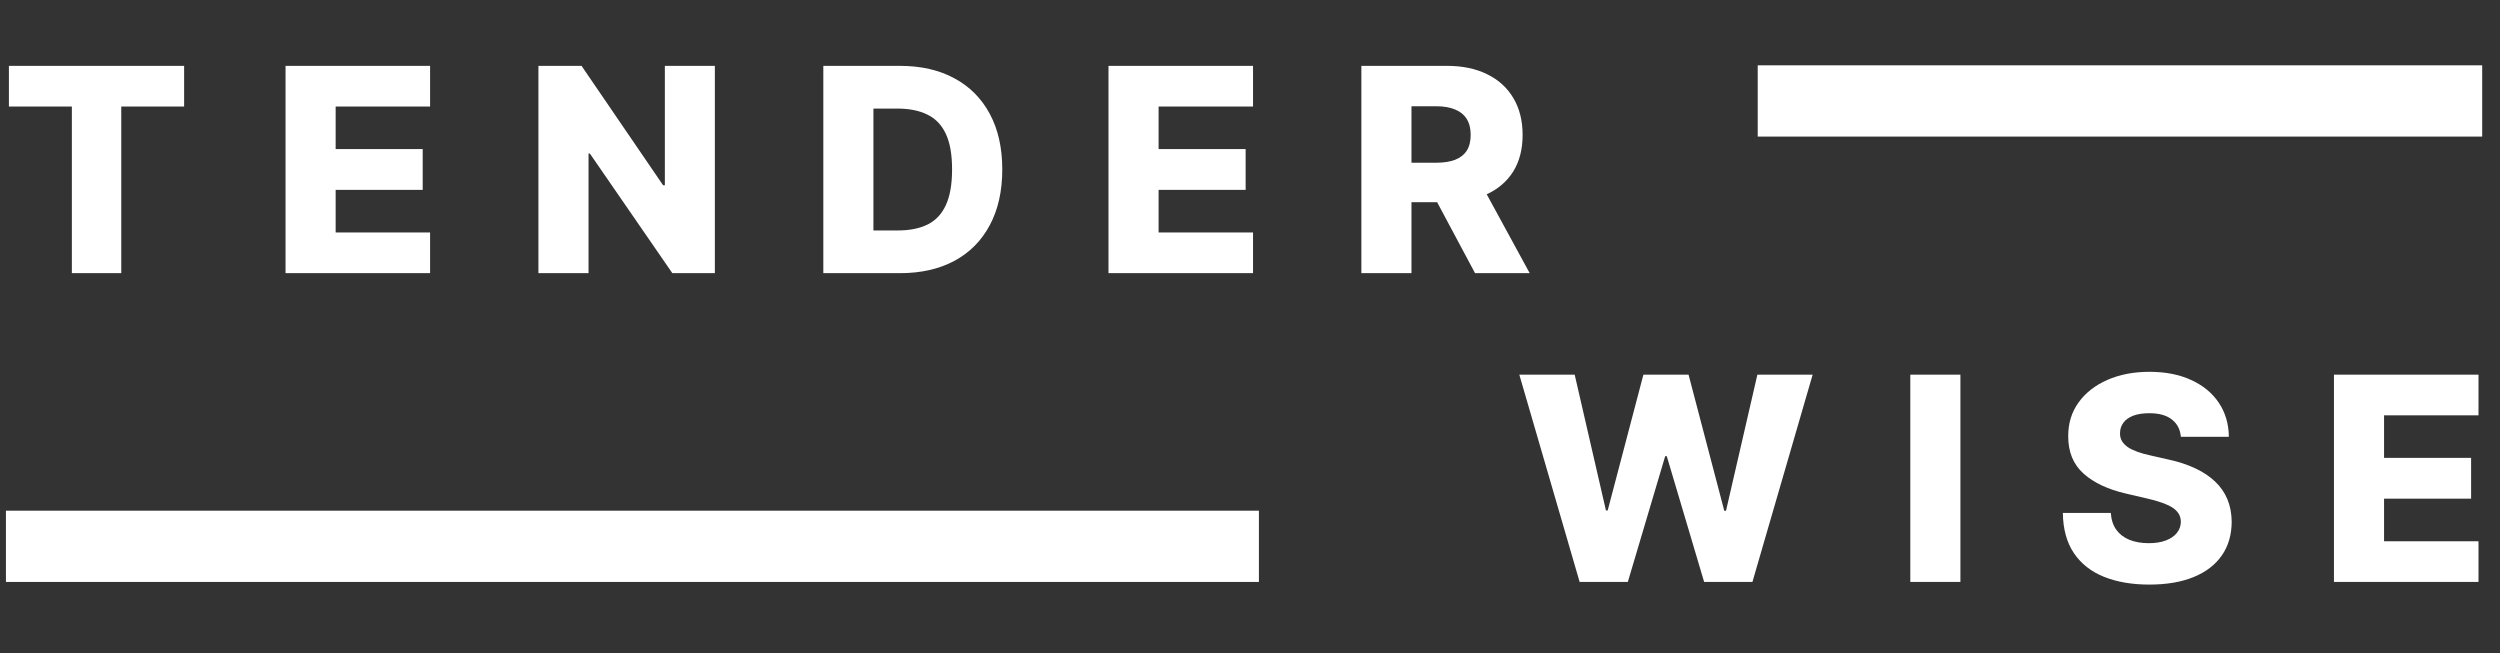 <?xml version="1.0" encoding="UTF-8"?> <svg xmlns="http://www.w3.org/2000/svg" width="421" height="110" viewBox="0 0 421 110" fill="none"><rect x="0" y="0" width="421" height="110" fill="#333333" stroke="none"/><path d="M1.5 17.943V11.091H31.006V17.943H20.421V46H12.102V17.943H1.5ZM48.086 46V11.091H72.427V17.943H56.524V25.102H71.183V31.972H56.524V39.148H72.427V46H48.086ZM120.382 11.091V46H113.223L99.331 25.852H99.109V46H90.671V11.091H97.933L111.671 31.204H111.961V11.091H120.382ZM151.55 46H138.647V11.091H151.533C155.09 11.091 158.153 11.79 160.721 13.188C163.3 14.574 165.289 16.574 166.687 19.188C168.085 21.79 168.783 24.903 168.783 28.528C168.783 32.165 168.085 35.29 166.687 37.903C165.3 40.517 163.318 42.523 160.738 43.92C158.158 45.307 155.096 46 151.55 46ZM147.085 38.807H151.227C153.181 38.807 154.835 38.477 156.187 37.818C157.55 37.148 158.579 36.062 159.272 34.562C159.977 33.051 160.329 31.04 160.329 28.528C160.329 26.017 159.977 24.017 159.272 22.528C158.568 21.028 157.528 19.949 156.153 19.29C154.789 18.619 153.107 18.284 151.107 18.284H147.085V38.807ZM186.67 46V11.091H211.01V17.943H195.107V25.102H209.766V31.972H195.107V39.148H211.01V46H186.67ZM229.255 46V11.091H243.675C246.289 11.091 248.544 11.562 250.442 12.506C252.351 13.438 253.823 14.778 254.857 16.528C255.891 18.267 256.408 20.329 256.408 22.716C256.408 25.136 255.88 27.193 254.823 28.886C253.766 30.568 252.266 31.852 250.323 32.739C248.38 33.614 246.078 34.051 243.419 34.051H234.3V27.403H241.851C243.124 27.403 244.186 27.239 245.039 26.909C245.902 26.568 246.556 26.057 246.999 25.375C247.442 24.682 247.664 23.796 247.664 22.716C247.664 21.636 247.442 20.744 246.999 20.04C246.556 19.324 245.902 18.79 245.039 18.438C244.175 18.074 243.113 17.892 241.851 17.892H237.692V46H229.255ZM248.908 30.046L257.601 46H248.397L239.874 30.046H248.908Z" fill="white"></path><path d="M266.011 98L255.852 63.091H265.176L270.443 85.966H270.733L276.75 63.091H284.352L290.369 86.017H290.659L295.943 63.091H305.25L295.108 98H286.977L280.688 76.829H280.415L274.125 98H266.011ZM330.133 63.091V98H321.696V63.091H330.133ZM367.259 73.557C367.146 72.307 366.64 71.335 365.742 70.642C364.856 69.938 363.589 69.585 361.941 69.585C360.85 69.585 359.941 69.727 359.214 70.011C358.487 70.296 357.941 70.688 357.578 71.188C357.214 71.676 357.027 72.239 357.015 72.875C356.992 73.398 357.095 73.858 357.322 74.256C357.561 74.653 357.902 75.006 358.345 75.312C358.799 75.608 359.345 75.869 359.981 76.097C360.617 76.324 361.333 76.523 362.129 76.693L365.129 77.375C366.856 77.75 368.379 78.25 369.697 78.875C371.027 79.5 372.14 80.244 373.038 81.108C373.947 81.972 374.634 82.966 375.1 84.091C375.566 85.216 375.805 86.477 375.816 87.875C375.805 90.079 375.248 91.972 374.146 93.551C373.044 95.131 371.458 96.341 369.39 97.182C367.333 98.023 364.85 98.443 361.941 98.443C359.021 98.443 356.475 98.006 354.305 97.131C352.134 96.256 350.447 94.926 349.242 93.142C348.038 91.358 347.419 89.102 347.384 86.375H355.464C355.532 87.5 355.833 88.438 356.367 89.188C356.902 89.938 357.634 90.506 358.566 90.892C359.509 91.278 360.6 91.472 361.839 91.472C362.975 91.472 363.941 91.318 364.737 91.011C365.544 90.704 366.163 90.278 366.595 89.733C367.027 89.188 367.248 88.562 367.259 87.858C367.248 87.199 367.044 86.636 366.646 86.171C366.248 85.693 365.634 85.284 364.805 84.943C363.987 84.591 362.941 84.267 361.669 83.972L358.021 83.119C354.998 82.426 352.617 81.307 350.879 79.761C349.14 78.204 348.277 76.102 348.288 73.454C348.277 71.296 348.856 69.403 350.027 67.778C351.197 66.153 352.816 64.886 354.884 63.977C356.953 63.068 359.311 62.614 361.958 62.614C364.663 62.614 367.009 63.074 368.998 63.994C370.998 64.903 372.549 66.182 373.652 67.829C374.754 69.477 375.316 71.386 375.339 73.557H367.259ZM393.038 98V63.091H417.379V69.943H401.475V77.102H416.134V83.972H401.475V91.148H417.379V98H393.038Z" fill="white"></path><rect x="296" y="11" width="122" height="12" fill="white"></rect><rect x="1" y="86" width="211" height="12" fill="white"></rect></svg> 